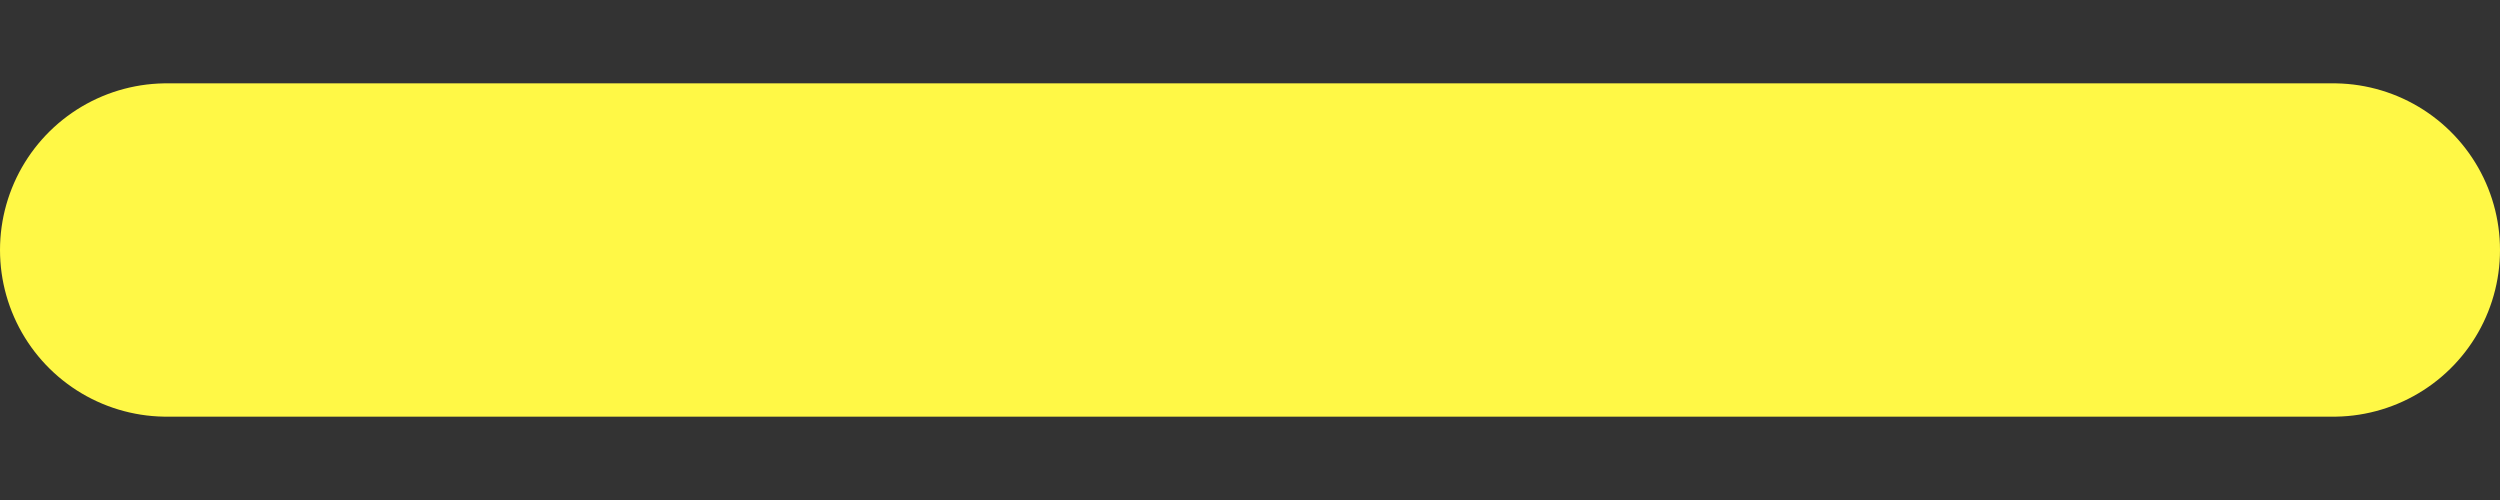 <svg width="15" height="3" viewBox="0 0 15 3" fill="none" xmlns="http://www.w3.org/2000/svg">
<rect x="0" y="0" width="15" height="3" fill="#333333" stroke="none"/>
<path d="M1 1.5H14" stroke="#FFF846" stroke-width="2" stroke-linecap="round" stroke-linejoin="round"/>
</svg>
